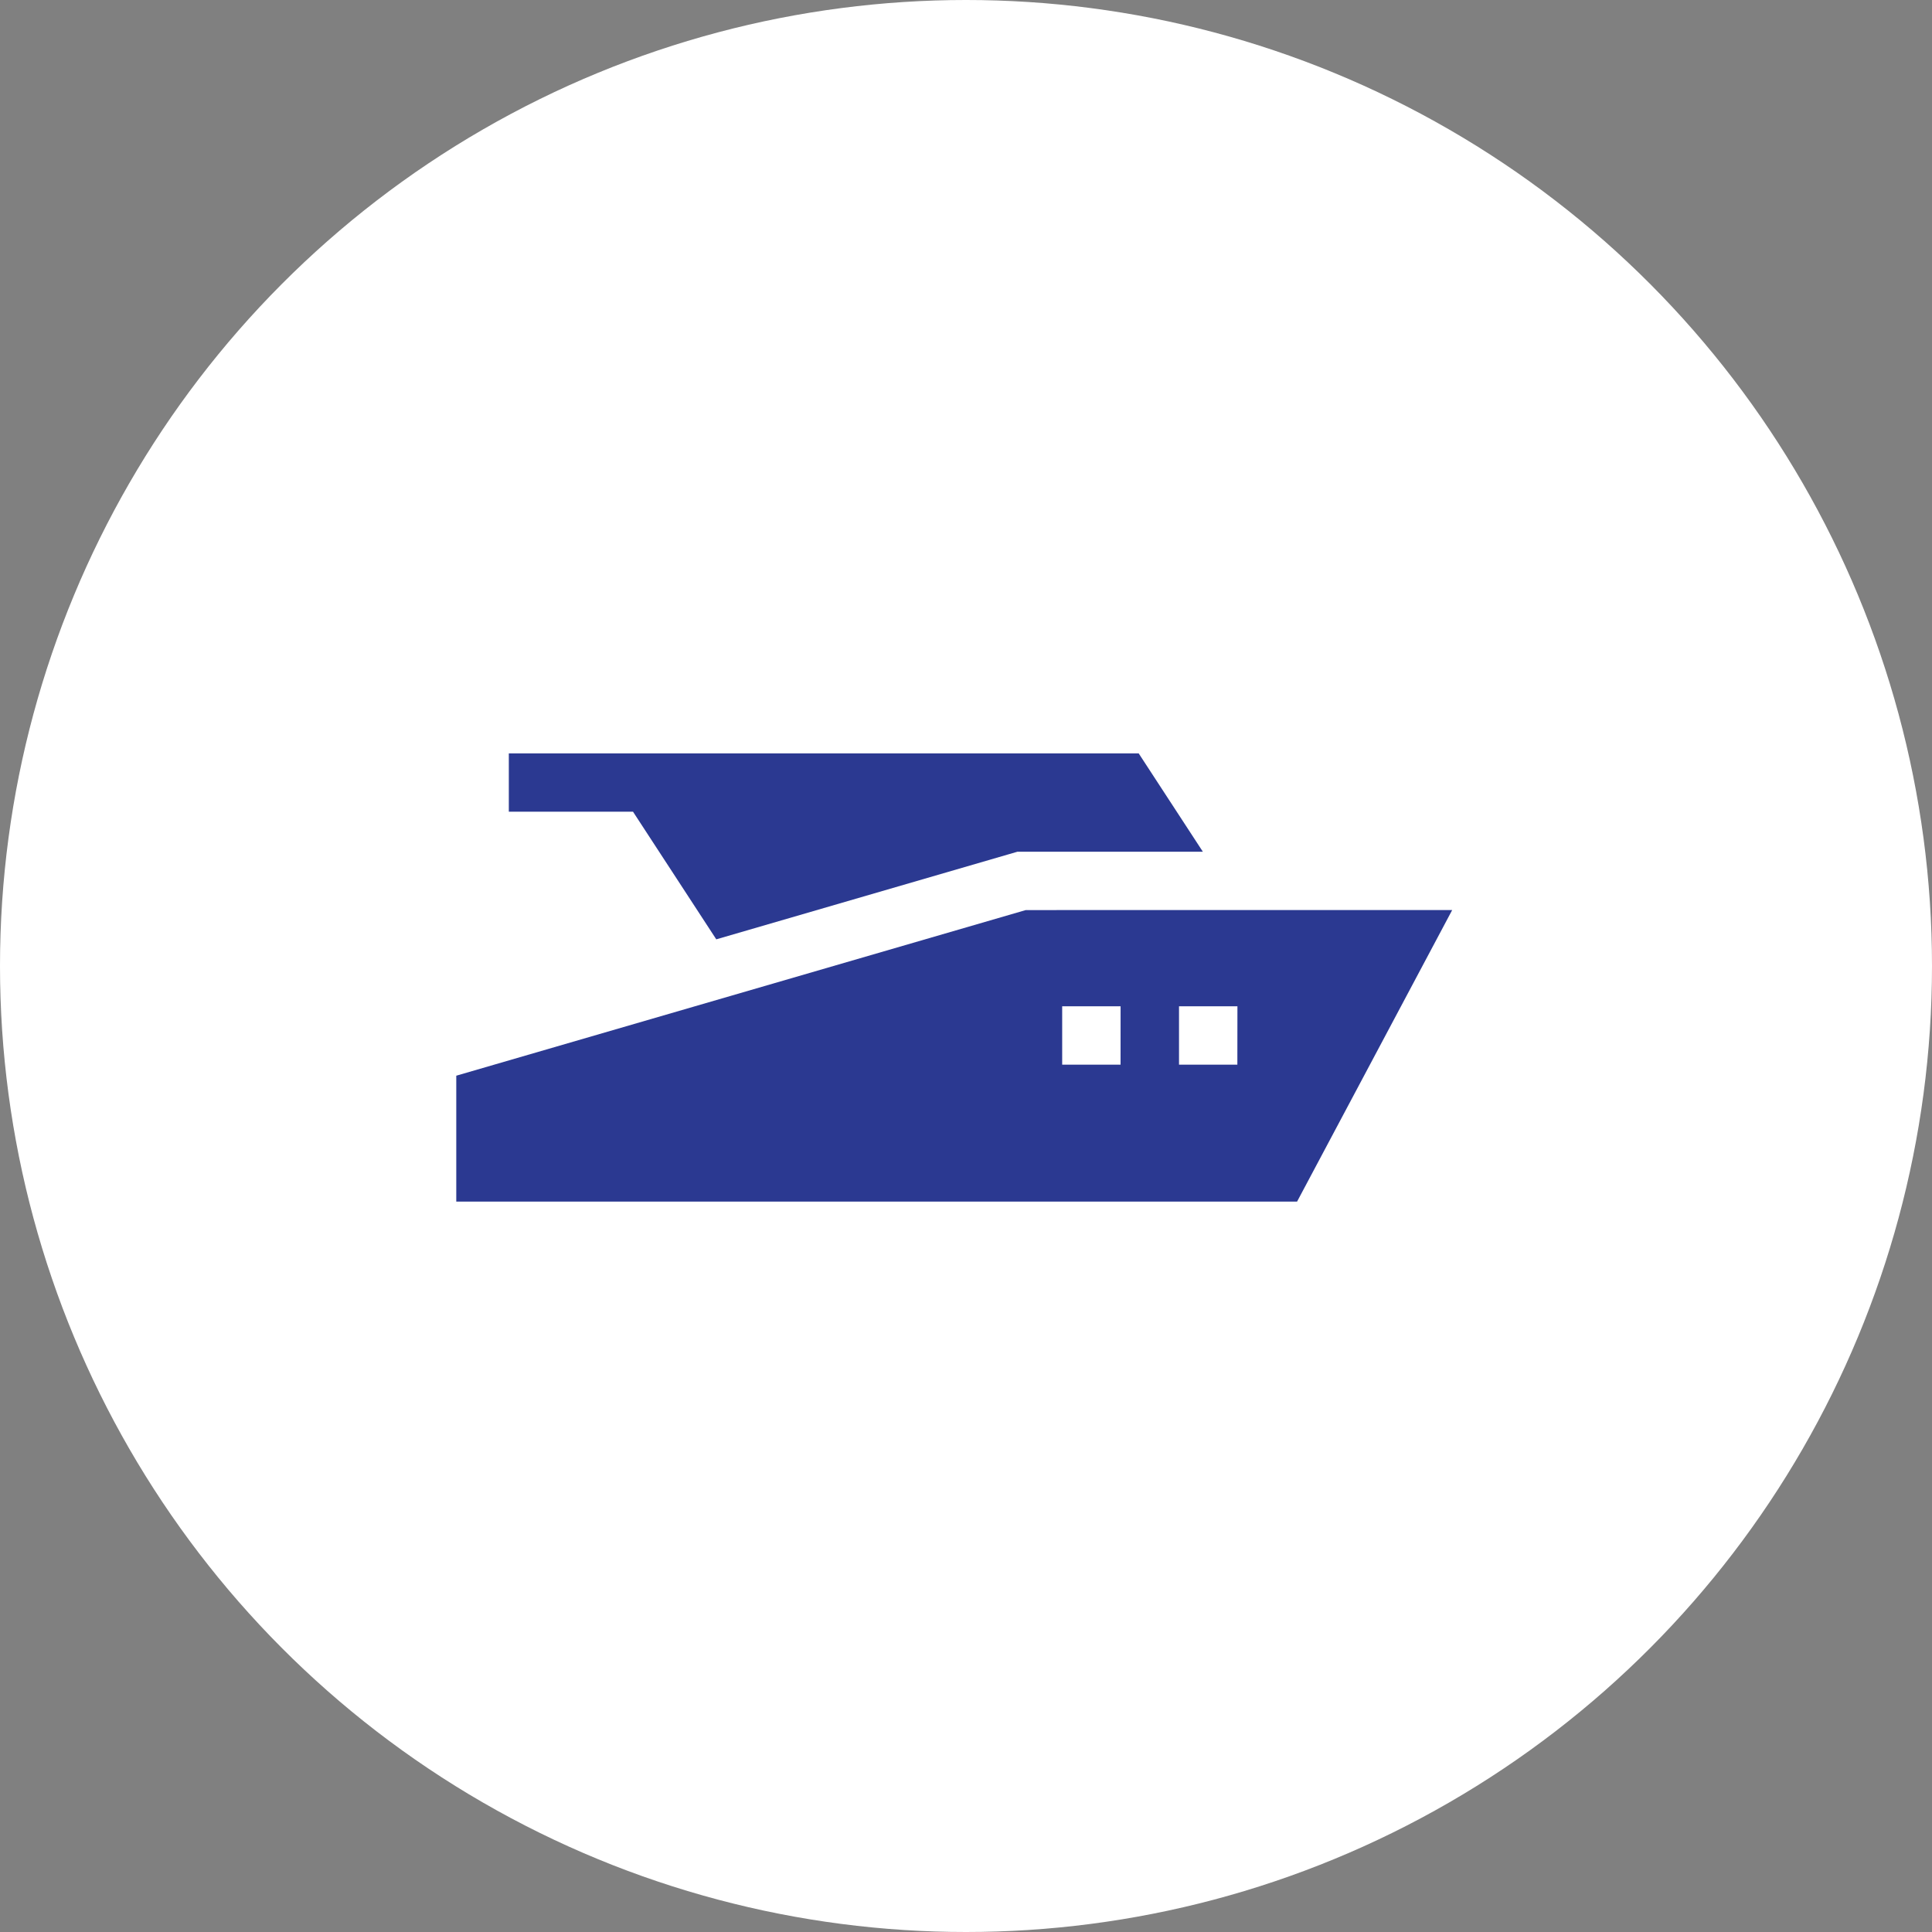<svg xmlns="http://www.w3.org/2000/svg" width="55" height="55" viewBox="0 0 55 55">
  <rect x="0" y="0" width="55" height="55" fill="#808080" stroke="none"/>
  <g id="cruise-icon" transform="translate(-27 -128)">
    <circle id="Ellipse_279" data-name="Ellipse 279" cx="27.5" cy="27.5" r="27.5" transform="translate(27 128)" fill="#fff"/>
    <g id="cruise-icon-2" data-name="cruise-icon" transform="translate(39.989 8.666)">
      <path id="Path_2619" data-name="Path 2619" d="M41.272,143.647l.227-.066h5.28l-1.827-2.8H27.021v1.661h3.536l2.37,3.633Z" transform="translate(-25.525)" fill="#2b3991"/>
      <path id="Path_2620" data-name="Path 2620" d="M16.211,221.369,0,226.084v3.584H23.936l4.416-8.3Zm2.7,4.4H17.249v-1.661h1.663Zm3.325,0H20.575v-1.661h1.663Z" transform="translate(0 -76.127)" fill="#2b3991"/>
    </g>
  </g>
</svg>
